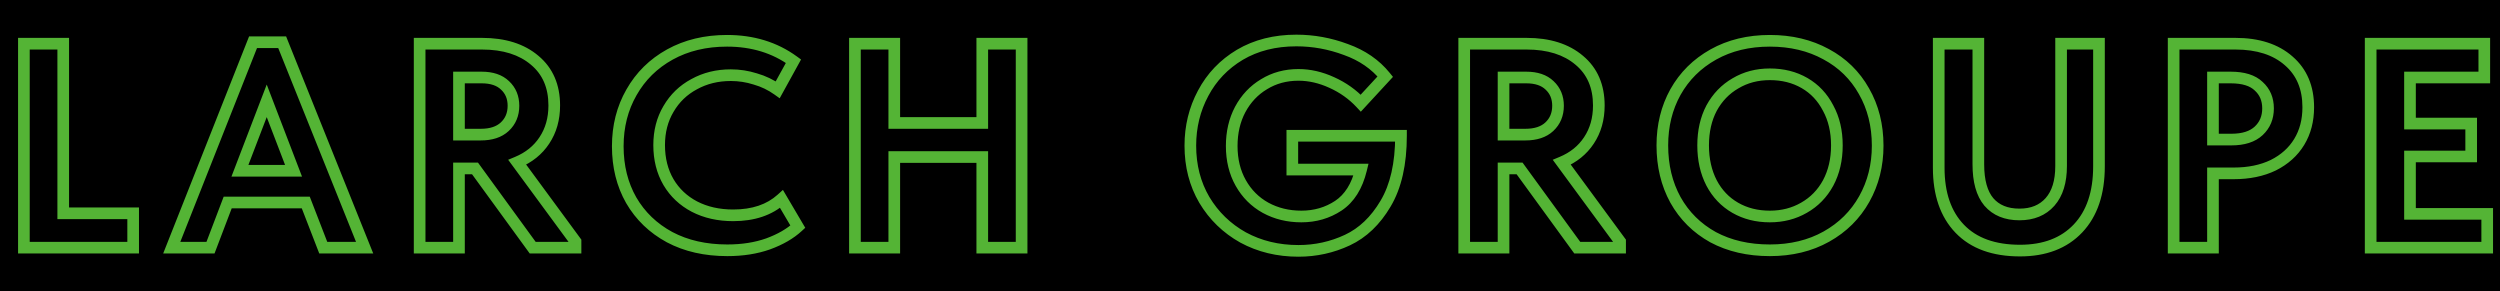 <?xml version="1.0" encoding="UTF-8"?> <svg xmlns="http://www.w3.org/2000/svg" width="858" height="100" viewBox="0 0 858 100" fill="none"> <rect width="858" height="100" fill="black"></rect> <path d="M21.7 15H23.7V13H21.7V15ZM21.7 73.2H19.7V75.2H21.7V73.2ZM45.7 73.2H47.7V71.2H45.7V73.2ZM45.7 85V87H47.7V85H45.7ZM8.2 85H6.2V87H8.2V85ZM8.2 15V13H6.2V15H8.2ZM19.7 15V73.2H23.7V15H19.7ZM21.7 75.2H45.7V71.2H21.7V75.2ZM43.7 73.2V85H47.7V73.2H43.7ZM45.7 83H8.2V87H45.7V83ZM10.2 85V15H6.2V85H10.2ZM8.2 17H21.7V13H8.2V17ZM125.142 85V87H128.1L126.998 84.255L125.142 85ZM110.942 85L109.077 85.722L109.572 87H110.942V85ZM104.942 69.5L106.807 68.778L106.313 67.5H104.942V69.5ZM78.142 69.5V67.5H76.763L76.273 68.788L78.142 69.5ZM72.242 85V87H73.621L74.111 85.712L72.242 85ZM58.942 85L57.083 84.264L56 87H58.942V85ZM86.842 14.5V12.5H85.483L84.983 13.764L86.842 14.5ZM96.842 14.5L98.698 13.755L98.195 12.5H96.842V14.5ZM91.542 34.6L93.41 33.884L91.542 29.012L89.675 33.884L91.542 34.6ZM82.342 58.6L80.475 57.884L79.434 60.6H82.342V58.6ZM100.742 58.6V60.6H103.651L102.61 57.884L100.742 58.6ZM125.142 83H110.942V87H125.142V83ZM112.807 84.278L106.807 68.778L103.077 70.222L109.077 85.722L112.807 84.278ZM104.942 67.5H78.142V71.5H104.942V67.5ZM76.273 68.788L70.373 84.288L74.111 85.712L80.011 70.212L76.273 68.788ZM72.242 83H58.942V87H72.242V83ZM60.802 85.736L88.702 15.236L84.983 13.764L57.083 84.264L60.802 85.736ZM86.842 16.5H96.842V12.5H86.842V16.5ZM94.986 15.245L123.286 85.745L126.998 84.255L98.698 13.755L94.986 15.245ZM89.675 33.884L80.475 57.884L84.21 59.316L93.41 35.316L89.675 33.884ZM82.342 60.6H100.742V56.6H82.342V60.6ZM102.61 57.884L93.41 33.884L89.675 35.316L98.875 59.316L102.61 57.884ZM197.52 82.9H199.52V82.244L199.132 81.715L197.52 82.9ZM197.52 85V87H199.52V85H197.52ZM182.82 85L181.203 86.177L181.802 87H182.82V85ZM163.02 57.8L164.637 56.623L164.038 55.8H163.02V57.8ZM157.52 57.8V55.8H155.52V57.8H157.52ZM157.52 85V87H159.52V85H157.52ZM144.02 85H142.02V87H144.02V85ZM144.02 15V13H142.02V15H144.02ZM183.52 20.7L182.224 22.223L182.231 22.229L182.238 22.235L183.52 20.7ZM186.82 48.2L185.156 47.091L185.151 47.098L186.82 48.2ZM177.52 55.7L176.751 53.854L174.401 54.833L175.909 56.885L177.52 55.7ZM157.52 26.6V24.6H155.52V26.6H157.52ZM157.52 46.2H155.52V48.2H157.52V46.2ZM173.22 43.5L174.583 44.964L174.585 44.962L173.22 43.5ZM173.32 29.3L171.932 30.74L171.945 30.752L171.957 30.764L173.32 29.3ZM195.52 82.9V85H199.52V82.9H195.52ZM197.52 83H182.82V87H197.52V83ZM184.437 83.823L164.637 56.623L161.403 58.977L181.203 86.177L184.437 83.823ZM163.02 55.8H157.52V59.8H163.02V55.8ZM155.52 57.8V85H159.52V57.8H155.52ZM157.52 83H144.02V87H157.52V83ZM146.02 85V15H142.02V85H146.02ZM144.02 17H165.42V13H144.02V17ZM165.42 17C172.689 17 178.215 18.813 182.224 22.223L184.816 19.177C179.892 14.987 173.352 13 165.42 13V17ZM182.238 22.235C186.186 25.534 188.22 30.104 188.22 36.2H192.22C192.22 29.096 189.788 23.332 184.803 19.165L182.238 22.235ZM188.22 36.2C188.22 40.456 187.177 44.059 185.156 47.091L188.484 49.309C190.997 45.541 192.22 41.144 192.22 36.2H188.22ZM185.151 47.098C183.189 50.071 180.416 52.327 176.751 53.854L178.29 57.546C182.624 55.74 186.052 52.996 188.49 49.302L185.151 47.098ZM175.909 56.885L195.909 84.085L199.132 81.715L179.132 54.515L175.909 56.885ZM155.52 26.6V46.2H159.52V26.6H155.52ZM157.52 48.2H165.02V44.2H157.52V48.2ZM165.02 48.2C168.885 48.2 172.169 47.211 174.583 44.964L171.857 42.036C170.405 43.389 168.222 44.2 165.02 44.2V48.2ZM174.585 44.962C177.022 42.688 178.22 39.743 178.22 36.3H174.22C174.22 38.724 173.419 40.579 171.856 42.038L174.585 44.962ZM178.22 36.3C178.22 32.931 177.06 30.049 174.683 27.836L171.957 30.764C173.447 32.151 174.22 33.936 174.22 36.3H178.22ZM174.709 27.86C172.358 25.593 169.126 24.6 165.32 24.6V28.6C168.448 28.6 170.55 29.407 171.932 30.74L174.709 27.86ZM165.32 24.6H157.52V28.6H165.32V24.6ZM216.72 31.7L218.456 32.695L218.461 32.685L216.72 31.7ZM229.92 18.7L228.953 16.95L228.953 16.95L229.92 18.7ZM272.32 21L274.072 21.965L274.922 20.422L273.499 19.384L272.32 21ZM266.92 30.8L265.758 32.428L267.587 33.734L268.672 31.765L266.92 30.8ZM259.22 27.1L258.616 29.006L258.643 29.015L258.671 29.023L259.22 27.1ZM238.22 28.9L239.165 30.663L239.177 30.657L239.189 30.65L238.22 28.9ZM229.42 37.4L231.141 38.42L231.145 38.413L231.149 38.406L229.42 37.4ZM229.42 62.5L227.692 63.506L227.696 63.513L227.7 63.52L229.42 62.5ZM238.32 70.9L237.389 72.67L237.395 72.673L237.401 72.676L238.32 70.9ZM268.22 68.3L269.943 67.284L268.699 65.173L266.88 66.816L268.22 68.3ZM273.82 77.8L275.177 79.27L276.363 78.175L275.543 76.784L273.82 77.8ZM263.62 83.7L264.289 85.585L264.298 85.582L264.306 85.579L263.62 83.7ZM229.82 81.4L228.868 83.159L228.876 83.163L228.885 83.168L229.82 81.4ZM216.62 68.7L214.881 69.688L214.886 69.696L214.89 69.704L216.62 68.7ZM214.02 50.2C214.02 43.65 215.511 37.832 218.455 32.695L214.985 30.705C211.663 36.502 210.02 43.017 210.02 50.2H214.02ZM218.461 32.685C221.409 27.48 225.538 23.408 230.888 20.45L228.953 16.95C222.969 20.258 218.299 24.854 214.98 30.715L218.461 32.685ZM230.888 20.45C236.218 17.503 242.41 16 249.52 16V12C241.831 12 234.956 13.63 228.953 16.95L230.888 20.45ZM249.52 16C257.946 16 265.122 18.226 271.142 22.616L273.499 19.384C266.719 14.44 258.695 12 249.52 12V16ZM270.569 20.035L265.169 29.835L268.672 31.765L274.072 21.965L270.569 20.035ZM268.083 29.172C265.561 27.371 262.786 26.039 259.77 25.177L258.671 29.023C261.255 29.761 263.613 30.896 265.758 32.428L268.083 29.172ZM259.825 25.194C256.896 24.265 253.892 23.8 250.82 23.8V27.8C253.482 27.8 256.078 28.202 258.616 29.006L259.825 25.194ZM250.82 23.8C245.847 23.8 241.309 24.904 237.252 27.15L239.189 30.65C242.599 28.762 246.46 27.8 250.82 27.8V23.8ZM237.276 27.137C233.215 29.312 230.011 32.408 227.692 36.394L231.149 38.406C233.096 35.059 235.758 32.488 239.165 30.663L237.276 27.137ZM227.7 36.38C225.363 40.324 224.22 44.817 224.22 49.8H228.22C228.22 45.45 229.211 41.676 231.141 38.42L227.7 36.38ZM224.22 49.8C224.22 54.906 225.358 59.495 227.692 63.506L231.149 61.494C229.216 58.172 228.22 54.294 228.22 49.8H224.22ZM227.7 63.52C230.027 67.447 233.27 70.502 237.389 72.67L239.252 69.13C235.77 67.298 233.081 64.754 231.141 61.48L227.7 63.52ZM237.401 72.676C241.592 74.844 246.348 75.9 251.62 75.9V71.9C246.892 71.9 242.782 70.956 239.239 69.124L237.401 72.676ZM251.62 75.9C258.923 75.9 264.976 73.925 269.561 69.784L266.88 66.816C263.198 70.141 258.185 71.9 251.62 71.9V75.9ZM266.497 69.316L272.097 78.816L275.543 76.784L269.943 67.284L266.497 69.316ZM272.464 76.33C270.102 78.51 266.949 80.356 262.934 81.821L264.306 85.579C268.692 83.978 272.339 81.889 275.177 79.27L272.464 76.33ZM262.951 81.815C259.069 83.193 254.634 83.9 249.62 83.9V87.9C255.007 87.9 259.905 87.14 264.289 85.585L262.951 81.815ZM249.62 83.9C242.356 83.9 236.088 82.455 230.756 79.632L228.885 83.168C234.886 86.345 241.818 87.9 249.62 87.9V83.9ZM230.772 79.641C225.419 76.744 221.293 72.767 218.35 67.696L214.89 69.704C218.215 75.433 222.889 79.923 228.868 83.159L230.772 79.641ZM218.359 67.712C215.483 62.647 214.02 56.828 214.02 50.2H210.02C210.02 57.438 211.624 63.953 214.881 69.688L218.359 67.712ZM337.115 42.2V44.2H339.115V42.2H337.115ZM337.115 15V13H335.115V15H337.115ZM350.615 15H352.615V13H350.615V15ZM350.615 85V87H352.615V85H350.615ZM337.115 85H335.115V87H337.115V85ZM337.115 53.9H339.115V51.9H337.115V53.9ZM306.915 53.9V51.9H304.915V53.9H306.915ZM306.915 85V87H308.915V85H306.915ZM293.415 85H291.415V87H293.415V85ZM293.415 15V13H291.415V15H293.415ZM306.915 15H308.915V13H306.915V15ZM306.915 42.2H304.915V44.2H306.915V42.2ZM339.115 42.2V15H335.115V42.2H339.115ZM337.115 17H350.615V13H337.115V17ZM348.615 15V85H352.615V15H348.615ZM350.615 83H337.115V87H350.615V83ZM339.115 85V53.9H335.115V85H339.115ZM337.115 51.9H306.915V55.9H337.115V51.9ZM304.915 53.9V85H308.915V53.9H304.915ZM306.915 83H293.415V87H306.915V83ZM295.415 85V15H291.415V85H295.415ZM293.415 17H306.915V13H293.415V17ZM304.915 15V42.2H308.915V15H304.915ZM306.915 44.2H337.115V40.2H306.915V44.2ZM443.524 46.6V44.6H441.524V46.6H443.524ZM480.824 46.6H482.824V44.6H480.824V46.6ZM475.524 69.9L473.806 68.877L473.802 68.882L475.524 69.9ZM462.424 82.4L463.273 84.211L463.273 84.211L462.424 82.4ZM426.624 81.5L425.648 83.245L425.66 83.252L425.672 83.259L426.624 81.5ZM413.324 68.6L411.598 69.61L411.603 69.618L411.607 69.626L413.324 68.6ZM412.924 32L414.687 32.946L414.691 32.937L412.924 32ZM425.524 18.8L424.507 17.078L424.498 17.083L425.524 18.8ZM461.924 17L461.224 18.874L461.238 18.879L461.252 18.884L461.924 17ZM475.424 26.3L476.894 27.657L478.067 26.386L476.979 25.042L475.424 26.3ZM467.024 35.4L465.562 36.765L467.032 38.34L468.494 36.757L467.024 35.4ZM457.024 28.3L456.194 30.12L456.206 30.125L457.024 28.3ZM433.824 28.9L434.848 30.618L434.86 30.611L434.872 30.603L433.824 28.9ZM425.624 37.6L423.861 36.656L423.855 36.667L425.624 37.6ZM425.824 62.8L427.567 61.818L427.567 61.818L425.824 62.8ZM434.324 71.3L433.353 73.048L433.36 73.052L433.367 73.056L434.324 71.3ZM459.324 70.6L460.427 72.269L460.434 72.264L459.324 70.6ZM467.124 58.2L469.067 58.674L469.671 56.2H467.124V58.2ZM443.524 58.2H441.524V60.2H443.524V58.2ZM443.524 48.6H480.824V44.6H443.524V48.6ZM478.824 46.6C478.824 55.974 477.097 63.351 473.806 68.877L477.243 70.923C481.019 64.582 482.824 56.426 482.824 46.6H478.824ZM473.802 68.882C470.504 74.464 466.419 78.321 461.576 80.589L463.273 84.211C468.963 81.546 473.611 77.07 477.246 70.918L473.802 68.882ZM461.576 80.589C456.58 82.929 451.27 84.1 445.624 84.1V88.1C451.845 88.1 457.735 86.805 463.273 84.211L461.576 80.589ZM445.624 84.1C438.927 84.1 432.926 82.636 427.576 79.741L425.672 83.259C431.656 86.497 438.321 88.1 445.624 88.1V84.1ZM427.601 79.755C422.304 76.791 418.127 72.738 415.041 67.574L411.607 69.626C415.055 75.395 419.745 79.942 425.648 83.245L427.601 79.755ZM415.05 67.59C412.046 62.458 410.524 56.613 410.524 50H406.524C406.524 57.254 408.202 63.809 411.598 69.61L415.05 67.59ZM410.524 50C410.524 43.779 411.918 38.106 414.687 32.946L411.162 31.054C408.064 36.827 406.524 43.155 406.524 50H410.524ZM414.691 32.937C417.45 27.732 421.392 23.599 426.55 20.517L424.498 17.083C418.724 20.534 414.265 25.201 411.157 31.063L414.691 32.937ZM426.541 20.522C431.722 17.463 437.827 15.9 444.924 15.9V11.9C437.222 11.9 430.393 13.603 424.507 17.078L426.541 20.522ZM444.924 15.9C450.481 15.9 455.911 16.889 461.224 18.874L462.624 15.126C456.871 12.978 450.968 11.9 444.924 11.9V15.9ZM461.252 18.884C466.542 20.773 470.724 23.672 473.87 27.558L476.979 25.042C473.325 20.528 468.507 17.227 462.597 15.117L461.252 18.884ZM473.955 24.943L465.555 34.043L468.494 36.757L476.894 27.657L473.955 24.943ZM468.486 34.035C465.499 30.834 461.944 28.314 457.842 26.475L456.206 30.125C459.838 31.753 462.95 33.966 465.562 36.765L468.486 34.035ZM457.854 26.48C453.82 24.64 449.738 23.7 445.624 23.7V27.7C449.11 27.7 452.629 28.493 456.194 30.12L457.854 26.48ZM445.624 23.7C440.885 23.7 436.583 24.854 432.776 27.197L434.872 30.603C437.998 28.68 441.563 27.7 445.624 27.7V23.7ZM432.8 27.182C429.006 29.444 426.024 32.619 423.861 36.656L427.387 38.544C429.225 35.115 431.709 32.489 434.848 30.618L432.8 27.182ZM423.855 36.667C421.752 40.656 420.724 45.15 420.724 50.1H424.724C424.724 45.717 425.63 41.877 427.393 38.533L423.855 36.667ZM420.724 50.1C420.724 55.195 421.824 59.776 424.082 63.782L427.567 61.818C425.691 58.491 424.724 54.605 424.724 50.1H420.724ZM424.082 63.782C426.326 67.763 429.423 70.865 433.353 73.048L435.296 69.552C432.026 67.735 429.456 65.17 427.567 61.818L424.082 63.782ZM433.367 73.056C437.352 75.23 441.786 76.3 446.624 76.3V72.3C442.396 72.3 438.63 71.371 435.282 69.544L433.367 73.056ZM446.624 76.3C451.726 76.3 456.347 74.964 460.427 72.269L458.222 68.931C454.835 71.169 450.989 72.3 446.624 72.3V76.3ZM460.434 72.264C464.761 69.379 467.584 64.748 469.067 58.674L465.181 57.726C463.864 63.119 461.487 66.754 458.215 68.936L460.434 72.264ZM467.124 56.2H443.524V60.2H467.124V56.2ZM445.524 58.2V46.6H441.524V58.2H445.524ZM556.016 82.9H558.016V82.244L557.628 81.715L556.016 82.9ZM556.016 85V87H558.016V85H556.016ZM541.316 85L539.699 86.177L540.299 87H541.316V85ZM521.516 57.8L523.133 56.623L522.534 55.8H521.516V57.8ZM516.016 57.8V55.8H514.016V57.8H516.016ZM516.016 85V87H518.016V85H516.016ZM502.516 85H500.516V87H502.516V85ZM502.516 15V13H500.516V15H502.516ZM542.016 20.7L540.72 22.223L540.727 22.229L540.734 22.235L542.016 20.7ZM545.316 48.2L543.652 47.091L543.647 47.098L545.316 48.2ZM536.016 55.7L535.247 53.854L532.897 54.833L534.405 56.885L536.016 55.7ZM516.016 26.6V24.6H514.016V26.6H516.016ZM516.016 46.2H514.016V48.2H516.016V46.2ZM531.716 43.5L533.079 44.964L533.081 44.962L531.716 43.5ZM531.816 29.3L530.428 30.74L530.441 30.752L530.454 30.764L531.816 29.3ZM554.016 82.9V85H558.016V82.9H554.016ZM556.016 83H541.316V87H556.016V83ZM542.933 83.823L523.133 56.623L519.899 58.977L539.699 86.177L542.933 83.823ZM521.516 55.8H516.016V59.8H521.516V55.8ZM514.016 57.8V85H518.016V57.8H514.016ZM516.016 83H502.516V87H516.016V83ZM504.516 85V15H500.516V85H504.516ZM502.516 17H523.916V13H502.516V17ZM523.916 17C531.185 17 536.711 18.813 540.72 22.223L543.312 19.177C538.388 14.987 531.848 13 523.916 13V17ZM540.734 22.235C544.682 25.534 546.716 30.104 546.716 36.2H550.716C550.716 29.096 548.284 23.332 543.299 19.165L540.734 22.235ZM546.716 36.2C546.716 40.456 545.673 44.059 543.652 47.091L546.981 49.309C549.493 45.541 550.716 41.144 550.716 36.2H546.716ZM543.647 47.098C541.685 50.071 538.912 52.327 535.247 53.854L536.786 57.546C541.12 55.74 544.548 52.996 546.986 49.302L543.647 47.098ZM534.405 56.885L554.405 84.085L557.628 81.715L537.628 54.515L534.405 56.885ZM514.016 26.6V46.2H518.016V26.6H514.016ZM516.016 48.2H523.516V44.2H516.016V48.2ZM523.516 48.2C527.381 48.2 530.665 47.211 533.079 44.964L530.354 42.036C528.901 43.389 526.718 44.2 523.516 44.2V48.2ZM533.081 44.962C535.518 42.688 536.716 39.743 536.716 36.3H532.716C532.716 38.724 531.915 40.579 530.352 42.038L533.081 44.962ZM536.716 36.3C536.716 32.931 535.556 30.049 533.179 27.836L530.454 30.764C531.943 32.151 532.716 33.936 532.716 36.3H536.716ZM533.205 27.86C530.854 25.593 527.622 24.6 523.816 24.6V28.6C526.944 28.6 529.046 29.407 530.428 30.74L533.205 27.86ZM523.816 24.6H516.016V28.6H523.816V24.6ZM575.016 31.6L573.272 30.622L573.268 30.629L575.016 31.6ZM588.016 18.7L588.993 20.445L588.993 20.445L588.016 18.7ZM626.716 18.6L625.756 20.354L625.764 20.359L625.772 20.363L626.716 18.6ZM639.716 31.3L637.972 32.279L637.977 32.286L637.981 32.295L639.716 31.3ZM639.816 68.3L638.072 67.322L638.072 67.322L639.816 68.3ZM626.816 81.2L625.84 79.455L625.84 79.455L626.816 81.2ZM587.916 81.4L586.947 83.149L586.959 83.156L586.972 83.163L587.916 81.4ZM575.016 68.6L573.263 69.562L573.268 69.57L573.272 69.579L575.016 68.6ZM627.416 37.1L625.64 38.02L625.65 38.039L625.661 38.058L627.416 37.1ZM619.316 28.5L618.317 30.232L618.317 30.232L619.316 28.5ZM595.616 28.6L596.616 30.332L596.628 30.325L596.641 30.318L595.616 28.6ZM587.416 37.1L585.661 36.142L585.654 36.155L585.647 36.167L587.416 37.1ZM587.416 62.8L585.64 63.72L585.644 63.726L585.647 63.733L587.416 62.8ZM595.516 71.3L594.517 73.032L594.517 73.032L595.516 71.3ZM619.116 71.3L618.131 69.559L618.124 69.564L618.117 69.568L619.116 71.3ZM627.416 62.8L629.172 63.758L629.176 63.751L629.179 63.744L627.416 62.8ZM572.516 49.9C572.516 43.405 573.946 37.645 576.765 32.571L573.268 30.629C570.087 36.355 568.516 42.795 568.516 49.9H572.516ZM576.761 32.578C579.643 27.441 583.707 23.403 588.993 20.445L587.04 16.955C581.126 20.263 576.524 24.825 573.272 30.622L576.761 32.578ZM588.993 20.445C594.254 17.502 600.376 16 607.416 16V12C599.791 12 592.979 13.632 587.04 16.955L588.993 20.445ZM607.416 16C614.394 16 620.489 17.47 625.756 20.354L627.677 16.846C621.744 13.597 614.972 12 607.416 12V16ZM625.772 20.363C631.041 23.186 635.095 27.149 637.972 32.279L641.461 30.322C638.205 24.518 633.592 20.014 627.661 16.837L625.772 20.363ZM637.981 32.295C640.922 37.426 642.416 43.309 642.416 50H646.416C646.416 42.691 644.777 36.108 641.452 30.305L637.981 32.295ZM642.416 50C642.416 56.417 640.959 62.176 638.072 67.322L641.561 69.278C644.807 63.491 646.416 57.05 646.416 50H642.416ZM638.072 67.322C635.19 72.459 631.126 76.497 625.84 79.455L627.793 82.945C633.707 79.636 638.309 75.075 641.561 69.278L638.072 67.322ZM625.84 79.455C620.579 82.398 614.457 83.9 607.416 83.9V87.9C615.042 87.9 621.854 86.268 627.793 82.945L625.84 79.455ZM607.416 83.9C600.291 83.9 594.126 82.458 588.861 79.637L586.972 83.163C592.907 86.342 599.741 87.9 607.416 87.9V83.9ZM588.886 79.651C583.674 76.762 579.644 72.761 576.761 67.621L573.272 69.579C576.522 75.372 581.092 79.904 586.947 83.149L588.886 79.651ZM576.77 67.638C573.951 62.501 572.516 56.605 572.516 49.9H568.516C568.516 57.194 570.082 63.766 573.263 69.562L576.77 67.638ZM632.416 49.9C632.416 44.754 631.357 40.148 629.172 36.142L625.661 38.058C627.476 41.385 628.416 45.312 628.416 49.9H632.416ZM629.192 36.18C627.093 32.125 624.131 28.969 620.316 26.768L618.317 30.232C621.435 32.031 623.874 34.608 625.64 38.02L629.192 36.18ZM620.316 26.768C616.511 24.573 612.192 23.5 607.416 23.5V27.5C611.574 27.5 615.188 28.427 618.317 30.232L620.316 26.768ZM607.416 23.5C602.689 23.5 598.396 24.614 594.592 26.882L596.641 30.318C599.77 28.452 603.343 27.5 607.416 27.5V23.5ZM594.617 26.868C590.818 29.06 587.829 32.167 585.661 36.142L589.172 38.058C591.004 34.699 593.482 32.14 596.616 30.332L594.617 26.868ZM585.647 36.167C583.538 40.168 582.516 44.765 582.516 49.9H586.516C586.516 45.302 587.428 41.366 589.186 38.033L585.647 36.167ZM582.516 49.9C582.516 55.036 583.538 59.66 585.64 63.72L589.192 61.88C587.428 58.473 586.516 54.497 586.516 49.9H582.516ZM585.647 63.733C587.75 67.721 590.711 70.837 594.517 73.032L596.516 69.568C593.388 67.763 590.949 65.213 589.186 61.867L585.647 63.733ZM594.517 73.032C598.322 75.227 602.641 76.3 607.416 76.3V72.3C603.259 72.3 599.644 71.373 596.516 69.568L594.517 73.032ZM607.416 76.3C612.071 76.3 616.32 75.222 620.116 73.032L618.117 69.568C614.979 71.378 611.429 72.3 607.416 72.3V76.3ZM620.102 73.04C623.97 70.851 626.999 67.742 629.172 63.758L625.661 61.842C623.834 65.191 621.33 67.749 618.131 69.559L620.102 73.04ZM629.179 63.744C631.357 59.68 632.416 55.047 632.416 49.9H628.416C628.416 54.487 627.476 58.453 625.653 61.856L629.179 63.744ZM665.369 15V13H663.369V15H665.369ZM678.969 15H680.969V13H678.969V15ZM682.569 69.3L681.035 70.584L681.044 70.594L681.053 70.605L682.569 69.3ZM703.569 69.3L705.067 70.624L705.067 70.624L703.569 69.3ZM707.369 15V13H705.369V15H707.369ZM720.369 15H722.369V13H720.369V15ZM713.169 78.4L714.621 79.775L714.621 79.775L713.169 78.4ZM672.569 78.5L674.012 77.115L674.012 77.115L672.569 78.5ZM667.369 57.6V15H663.369V57.6H667.369ZM665.369 17H678.969V13H665.369V17ZM676.969 15V56.4H680.969V15H676.969ZM676.969 56.4C676.969 62.364 678.21 67.209 681.035 70.584L684.102 68.016C682.128 65.658 680.969 61.903 680.969 56.4H676.969ZM681.053 70.605C683.975 74.001 688.08 75.6 693.069 75.6V71.6C688.991 71.6 686.096 70.333 684.085 67.996L681.053 70.605ZM693.069 75.6C698.003 75.6 702.09 73.994 705.067 70.624L702.07 67.976C699.981 70.339 697.068 71.6 693.069 71.6V75.6ZM705.067 70.624C708.032 67.27 709.369 62.629 709.369 57H705.369C705.369 62.037 704.173 65.596 702.07 67.976L705.067 70.624ZM709.369 57V15H705.369V57H709.369ZM707.369 17H720.369V13H707.369V17ZM718.369 15V57.1H722.369V15H718.369ZM718.369 57.1C718.369 65.885 716.067 72.433 711.717 77.025L714.621 79.775C719.871 74.234 722.369 66.582 722.369 57.1H718.369ZM711.717 77.025C707.373 81.609 701.312 84 693.269 84V88C702.159 88 709.364 85.324 714.621 79.775L711.717 77.025ZM693.269 84C684.643 84 678.331 81.614 674.012 77.115L671.126 79.885C676.407 85.386 683.895 88 693.269 88V84ZM674.012 77.115C669.664 72.586 667.369 66.172 667.369 57.6H663.369C663.369 66.895 665.874 74.414 671.126 79.885L674.012 77.115ZM785.493 20.9L784.171 22.401L784.178 22.407L784.184 22.412L785.493 20.9ZM789.093 48.7L787.384 47.661L787.384 47.661L789.093 48.7ZM780.193 56.7L781.062 58.501L781.075 58.495L781.087 58.489L780.193 56.7ZM759.493 59.5V57.5H757.493V59.5H759.493ZM759.493 85V87H761.493V85H759.493ZM745.993 85H743.993V87H745.993V85ZM745.993 15V13H743.993V15H745.993ZM775.193 29.6L773.802 31.037L773.826 31.06L773.85 31.082L775.193 29.6ZM759.493 26.6V24.6H757.493V26.6H759.493ZM759.493 47.9H757.493V49.9H759.493V47.9ZM767.193 17C774.589 17 780.168 18.876 784.171 22.401L786.815 19.399C781.885 15.058 775.264 13 767.193 13V17ZM784.184 22.412C788.148 25.843 790.193 30.557 790.193 36.8H794.193C794.193 29.576 791.771 23.69 786.802 19.388L784.184 22.412ZM790.193 36.8C790.193 41.019 789.235 44.616 787.384 47.661L790.802 49.739C793.084 45.984 794.193 41.648 794.193 36.8H790.193ZM787.384 47.661C785.53 50.712 782.859 53.131 779.299 54.911L781.087 58.489C785.261 56.402 788.523 53.488 790.802 49.739L787.384 47.661ZM779.323 54.899C775.779 56.61 771.554 57.5 766.593 57.5V61.5C772.032 61.5 776.873 60.523 781.062 58.501L779.323 54.899ZM766.593 57.5H759.493V61.5H766.593V57.5ZM757.493 59.5V85H761.493V59.5H757.493ZM759.493 83H745.993V87H759.493V83ZM747.993 85V15H743.993V85H747.993ZM745.993 17H767.193V13H745.993V17ZM765.793 49.9C770.224 49.9 773.928 48.828 776.561 46.359L773.825 43.441C772.192 44.972 769.629 45.9 765.793 45.9V49.9ZM776.561 46.359C779.129 43.952 780.393 40.842 780.393 37.2H776.393C776.393 39.825 775.524 41.848 773.825 43.441L776.561 46.359ZM780.393 37.2C780.393 33.558 779.127 30.466 776.536 28.118L773.85 31.082C775.525 32.6 776.393 34.575 776.393 37.2H780.393ZM776.584 28.163C773.993 25.655 770.187 24.6 765.593 24.6V28.6C769.665 28.6 772.26 29.545 773.802 31.037L776.584 28.163ZM765.593 24.6H759.493V28.6H765.593V24.6ZM757.493 26.6V47.9H761.493V26.6H757.493ZM759.493 49.9H765.793V45.9H759.493V49.9ZM853.61 85V87H855.61V85H853.61ZM813.61 85H811.61V87H813.61V85ZM813.61 15V13H811.61V15H813.61ZM852.61 15H854.61V13H852.61V15ZM852.61 26.6V28.6H854.61V26.6H852.61ZM827.11 26.6V24.6H825.11V26.6H827.11ZM827.11 42.4H825.11V44.4H827.11V42.4ZM848.11 42.4H850.11V40.4H848.11V42.4ZM848.11 53.7V55.7H850.11V53.7H848.11ZM827.11 53.7V51.7H825.11V53.7H827.11ZM827.11 73.4H825.11V75.4H827.11V73.4ZM853.61 73.4H855.61V71.4H853.61V73.4ZM853.61 83H813.61V87H853.61V83ZM815.61 85V15H811.61V85H815.61ZM813.61 17H852.61V13H813.61V17ZM850.61 15V26.6H854.61V15H850.61ZM852.61 24.6H827.11V28.6H852.61V24.6ZM825.11 26.6V42.4H829.11V26.6H825.11ZM827.11 44.4H848.11V40.4H827.11V44.4ZM846.11 42.4V53.7H850.11V42.4H846.11ZM848.11 51.7H827.11V55.7H848.11V51.7ZM825.11 53.7V73.4H829.11V53.7H825.11ZM827.11 75.4H853.61V71.4H827.11V75.4ZM851.61 73.4V85H855.61V73.4H851.61Z" fill="#54B435"></path> </svg> 